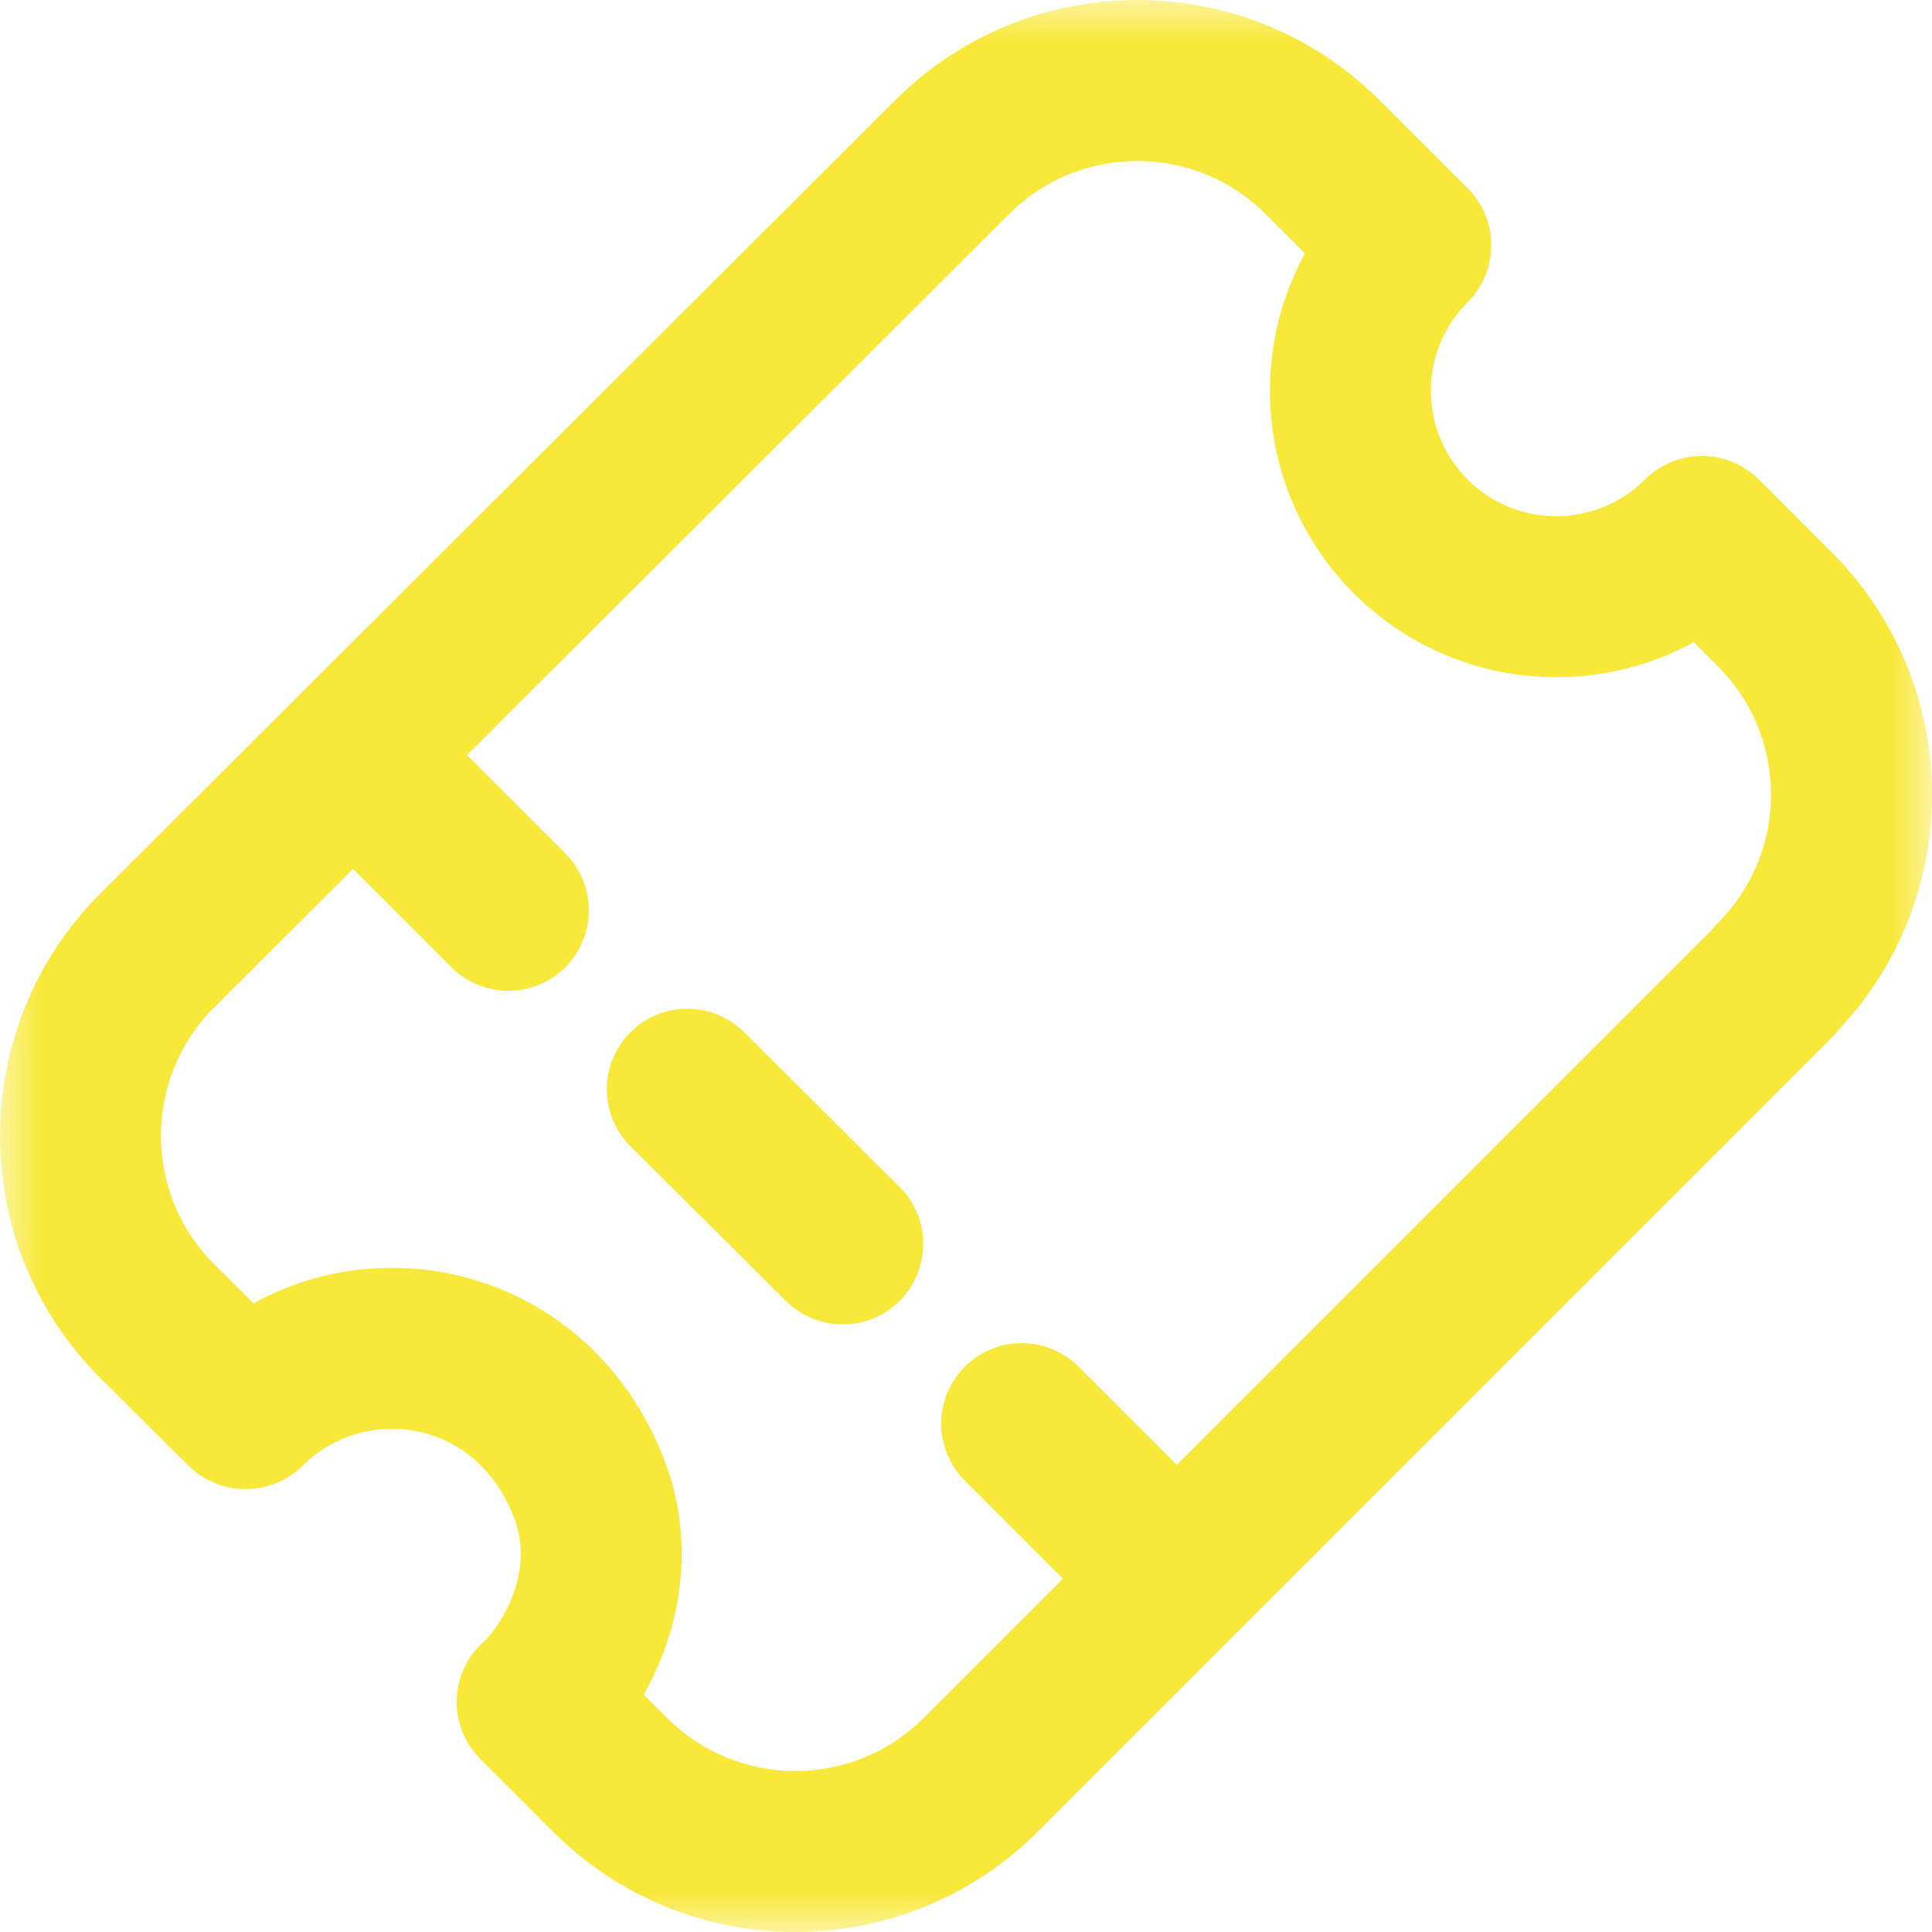 <svg width="24" height="24" viewBox="0 0 24 24" fill="none" xmlns="http://www.w3.org/2000/svg">
<g clip-path="url(#clip0_1976_6730)">
<mask id="mask0_1976_6730" style="mask-type:luminance" maskUnits="userSpaceOnUse" x="0" y="0" width="24" height="24">
<path d="M24 0H0V24H24V0Z" fill="white"/>
</mask>
<g mask="url(#mask0_1976_6730)">
<path d="M22.046 12.184L12.184 22.046C10.912 23.318 8.849 23.318 7.577 22.046L6.673 21.142H6.683C7.37 20.445 7.672 19.418 7.323 18.504C6.588 16.573 4.328 16.234 3.056 17.497H3.046L1.954 16.413C0.682 15.142 0.682 13.079 1.954 11.807L11.826 1.954C13.097 0.682 15.16 0.682 16.432 1.954L17.525 3.046C16.526 4.045 16.526 5.665 17.525 6.664C18.523 7.662 20.143 7.662 21.142 6.664L22.046 7.568C23.318 8.84 23.318 10.903 22.046 12.174V12.184Z" stroke="#F8E83A" stroke-width="2" stroke-linecap="round" stroke-linejoin="round"/>
<path d="M4.394 9.386L6.315 11.308" stroke="#F8E83A" stroke-width="2" stroke-linecap="round" stroke-linejoin="round"/>
<path d="M8.538 13.531L10.469 15.452" stroke="#F8E83A" stroke-width="2" stroke-linecap="round" stroke-linejoin="round"/>
<path d="M12.692 17.685L14.614 19.606" stroke="#F8E83A" stroke-width="2" stroke-linecap="round" stroke-linejoin="round"/>
</g>
</g>
<defs>
<clipPath id="clip0_1976_6730">
<rect width="24" height="24" fill="white"/>
</clipPath>
</defs>
</svg>
